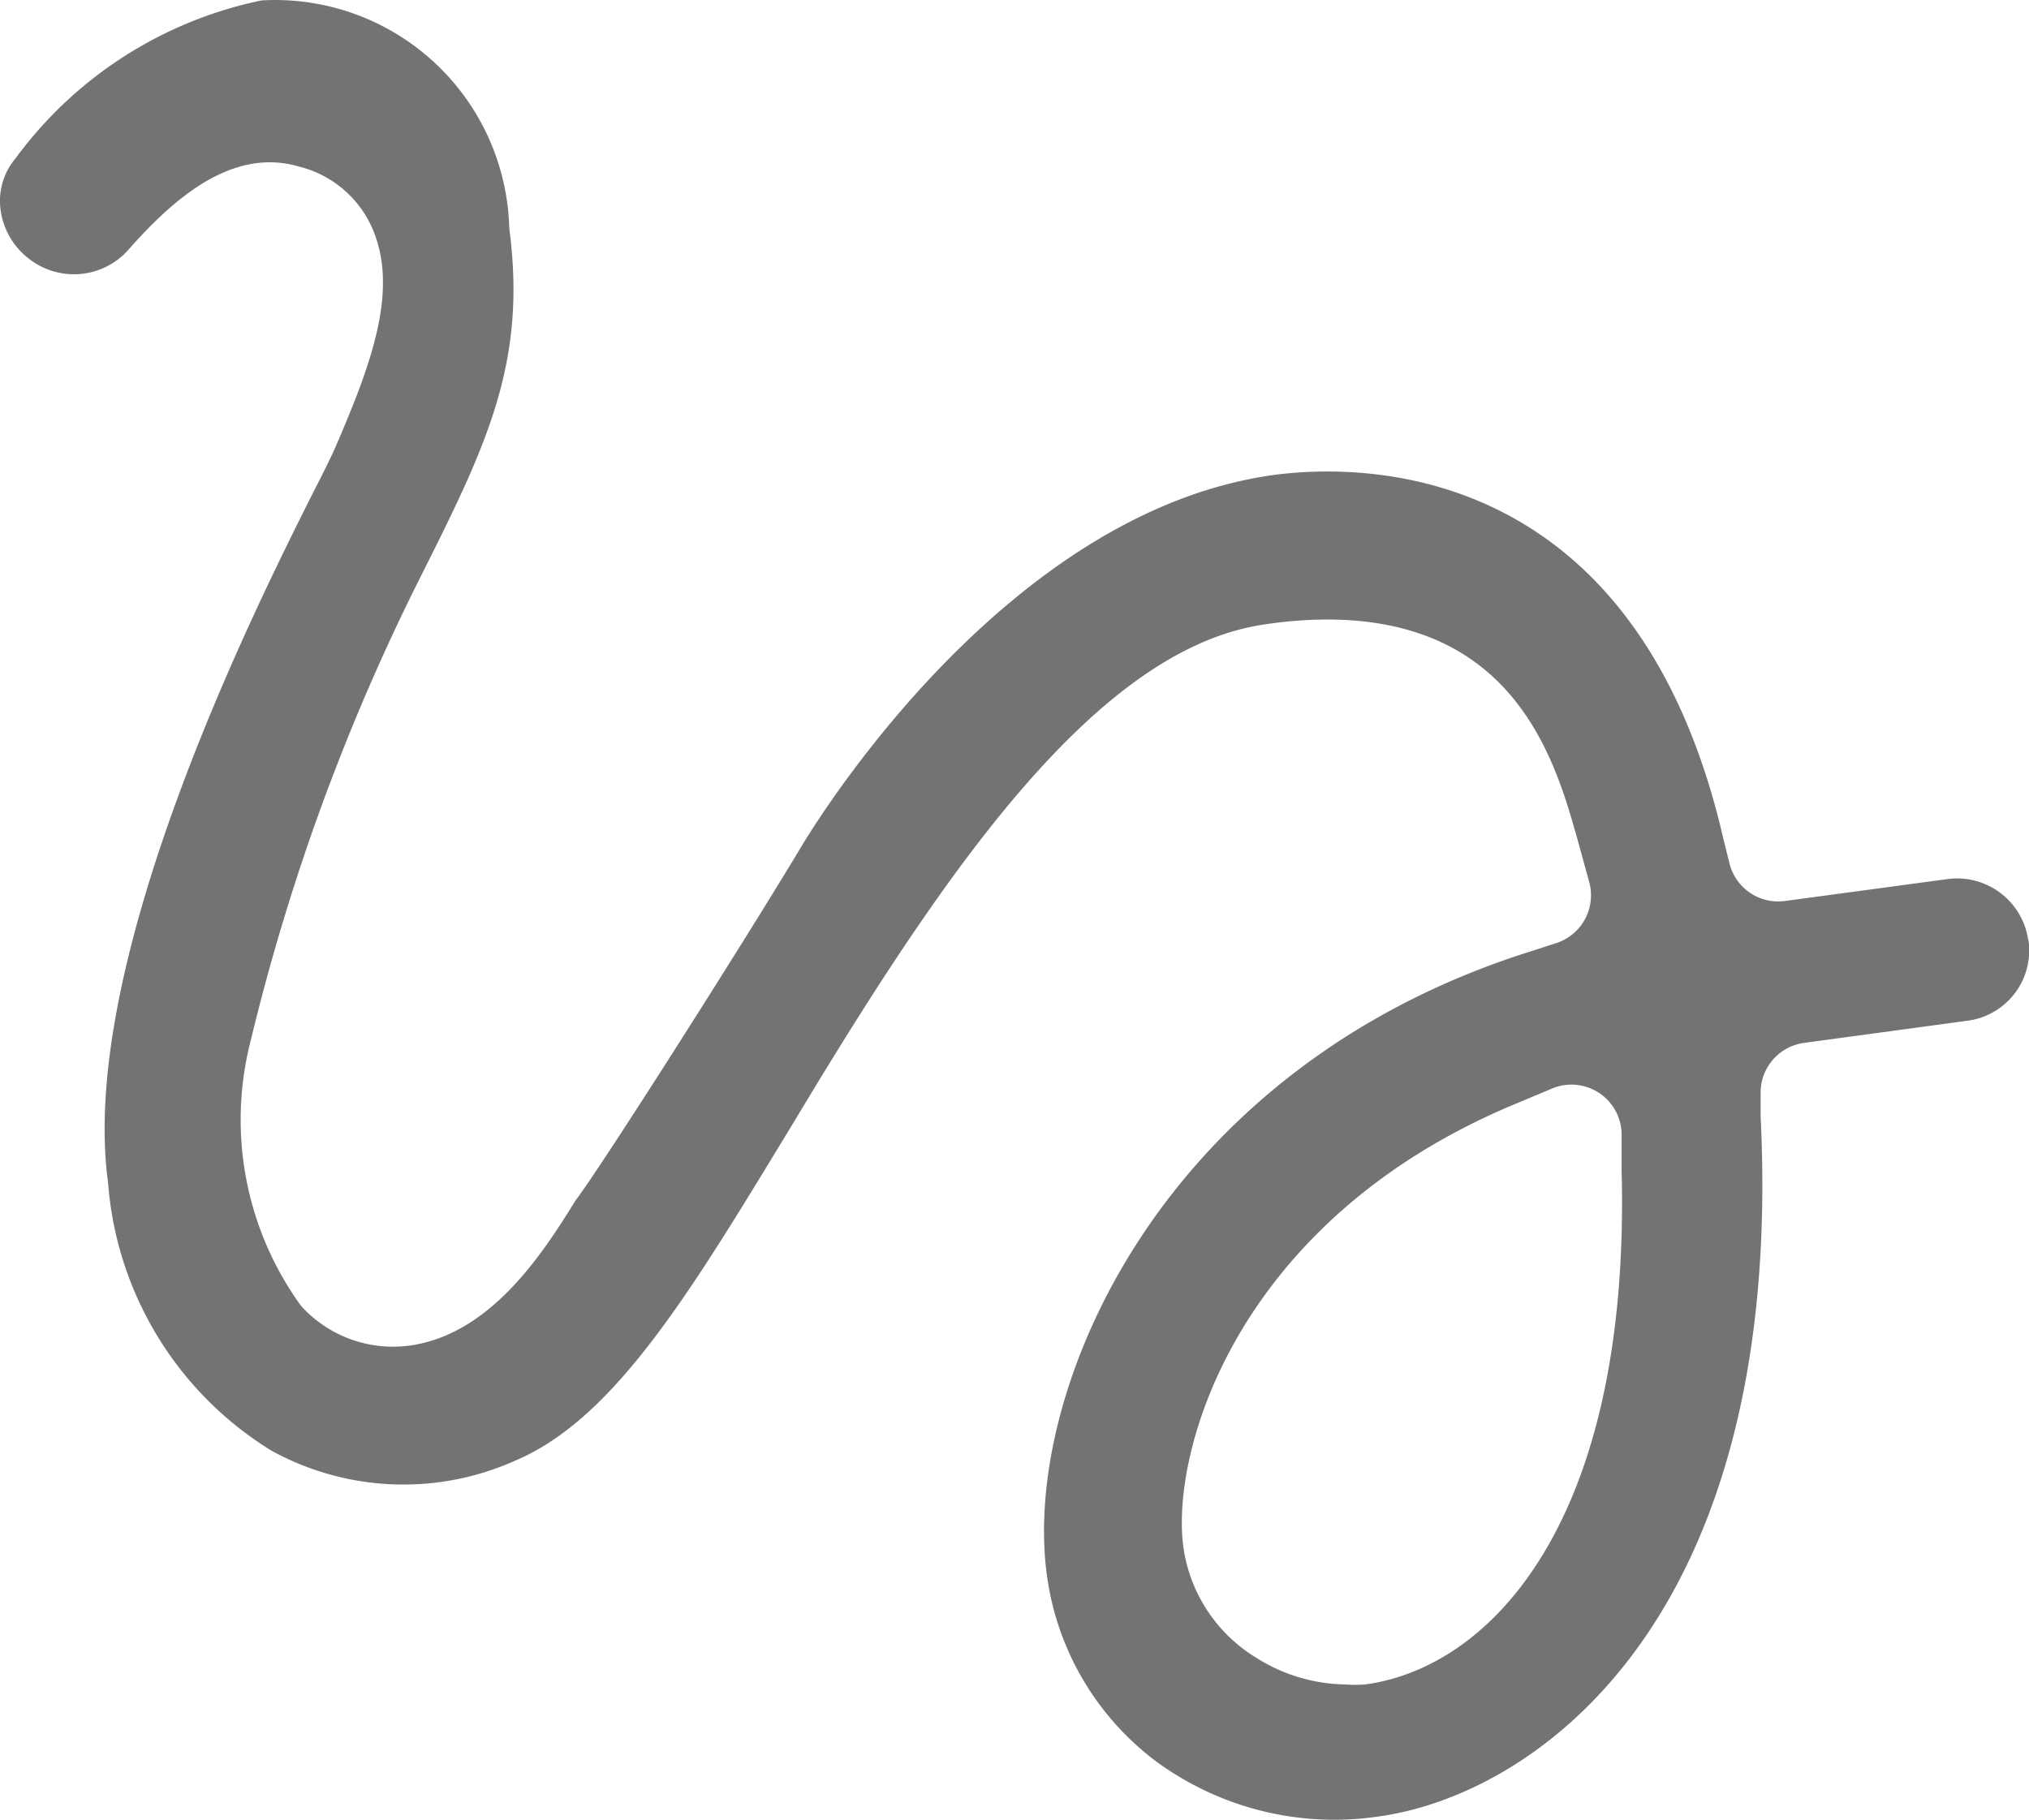 <svg xmlns="http://www.w3.org/2000/svg" width="24.26" height="21.768" viewBox="0 0 24.26 21.768"><defs><style>.a{fill:#737373;}</style></defs><g transform="translate(0 0)"><path class="a" d="M24.251,11.234h0a.859.859,0,0,0-.955-.727l-1.958.264a.6.6,0,0,1-.661-.462l-.066-.264c-1.045-4.582-4.366-4.5-5.363-4.372C12.2,6.081,10,9.432,9.591,10.105c-.661,1.105-2.4,3.844-2.708,4.246-.372.6-1,1.6-1.982,1.736a1.483,1.483,0,0,1-1.3-.474A3.791,3.791,0,0,1,3,12.435,25.788,25.788,0,0,1,4.985,6.982C5.808,5.343,6.306,4.358,6.09,2.724A2.8,2.8,0,0,0,3.129,0,4.87,4.87,0,0,0,.186,1.89a.787.787,0,0,0-.18.6.883.883,0,0,0,.342.6A.871.871,0,0,0,1.52,3c.528-.6,1.237-1.249,2.048-1.015a1.3,1.3,0,0,1,.859.685c.372.763,0,1.706-.42,2.684-.036.078-.12.258-.246.5-.7,1.393-2.829,5.633-2.468,8.282a4.126,4.126,0,0,0,1.952,3.207,3.273,3.273,0,0,0,2.931.114c1.2-.516,2.114-2.066,3.309-4.03,1.8-3,3.633-5.7,5.669-5.969a5.087,5.087,0,0,1,.715-.054c2.27,0,2.739,1.724,3,2.654l.132.48a.6.6,0,0,1-.384.733l-.276.09c-4.468,1.387-6.114,5.267-5.825,7.453a3.339,3.339,0,0,0,1.3,2.24,3.6,3.6,0,0,0,2.654.667c1.844-.246,4.882-2.288,4.582-8.378v-.276a.6.6,0,0,1,.522-.6l1.946-.264a.847.847,0,0,0,.733-.973ZM16.323,20.14a1.483,1.483,0,0,1-.234,0,2.042,2.042,0,0,1-1.075-.324,1.85,1.85,0,0,1-.865-1.327c-.15-1.135.631-3.922,4.012-5.309l.4-.168a.6.6,0,0,1,.829.54v.438C19.5,18.219,17.807,19.942,16.323,20.14Z" transform="translate(-0.001 0.005)"/></g></svg>